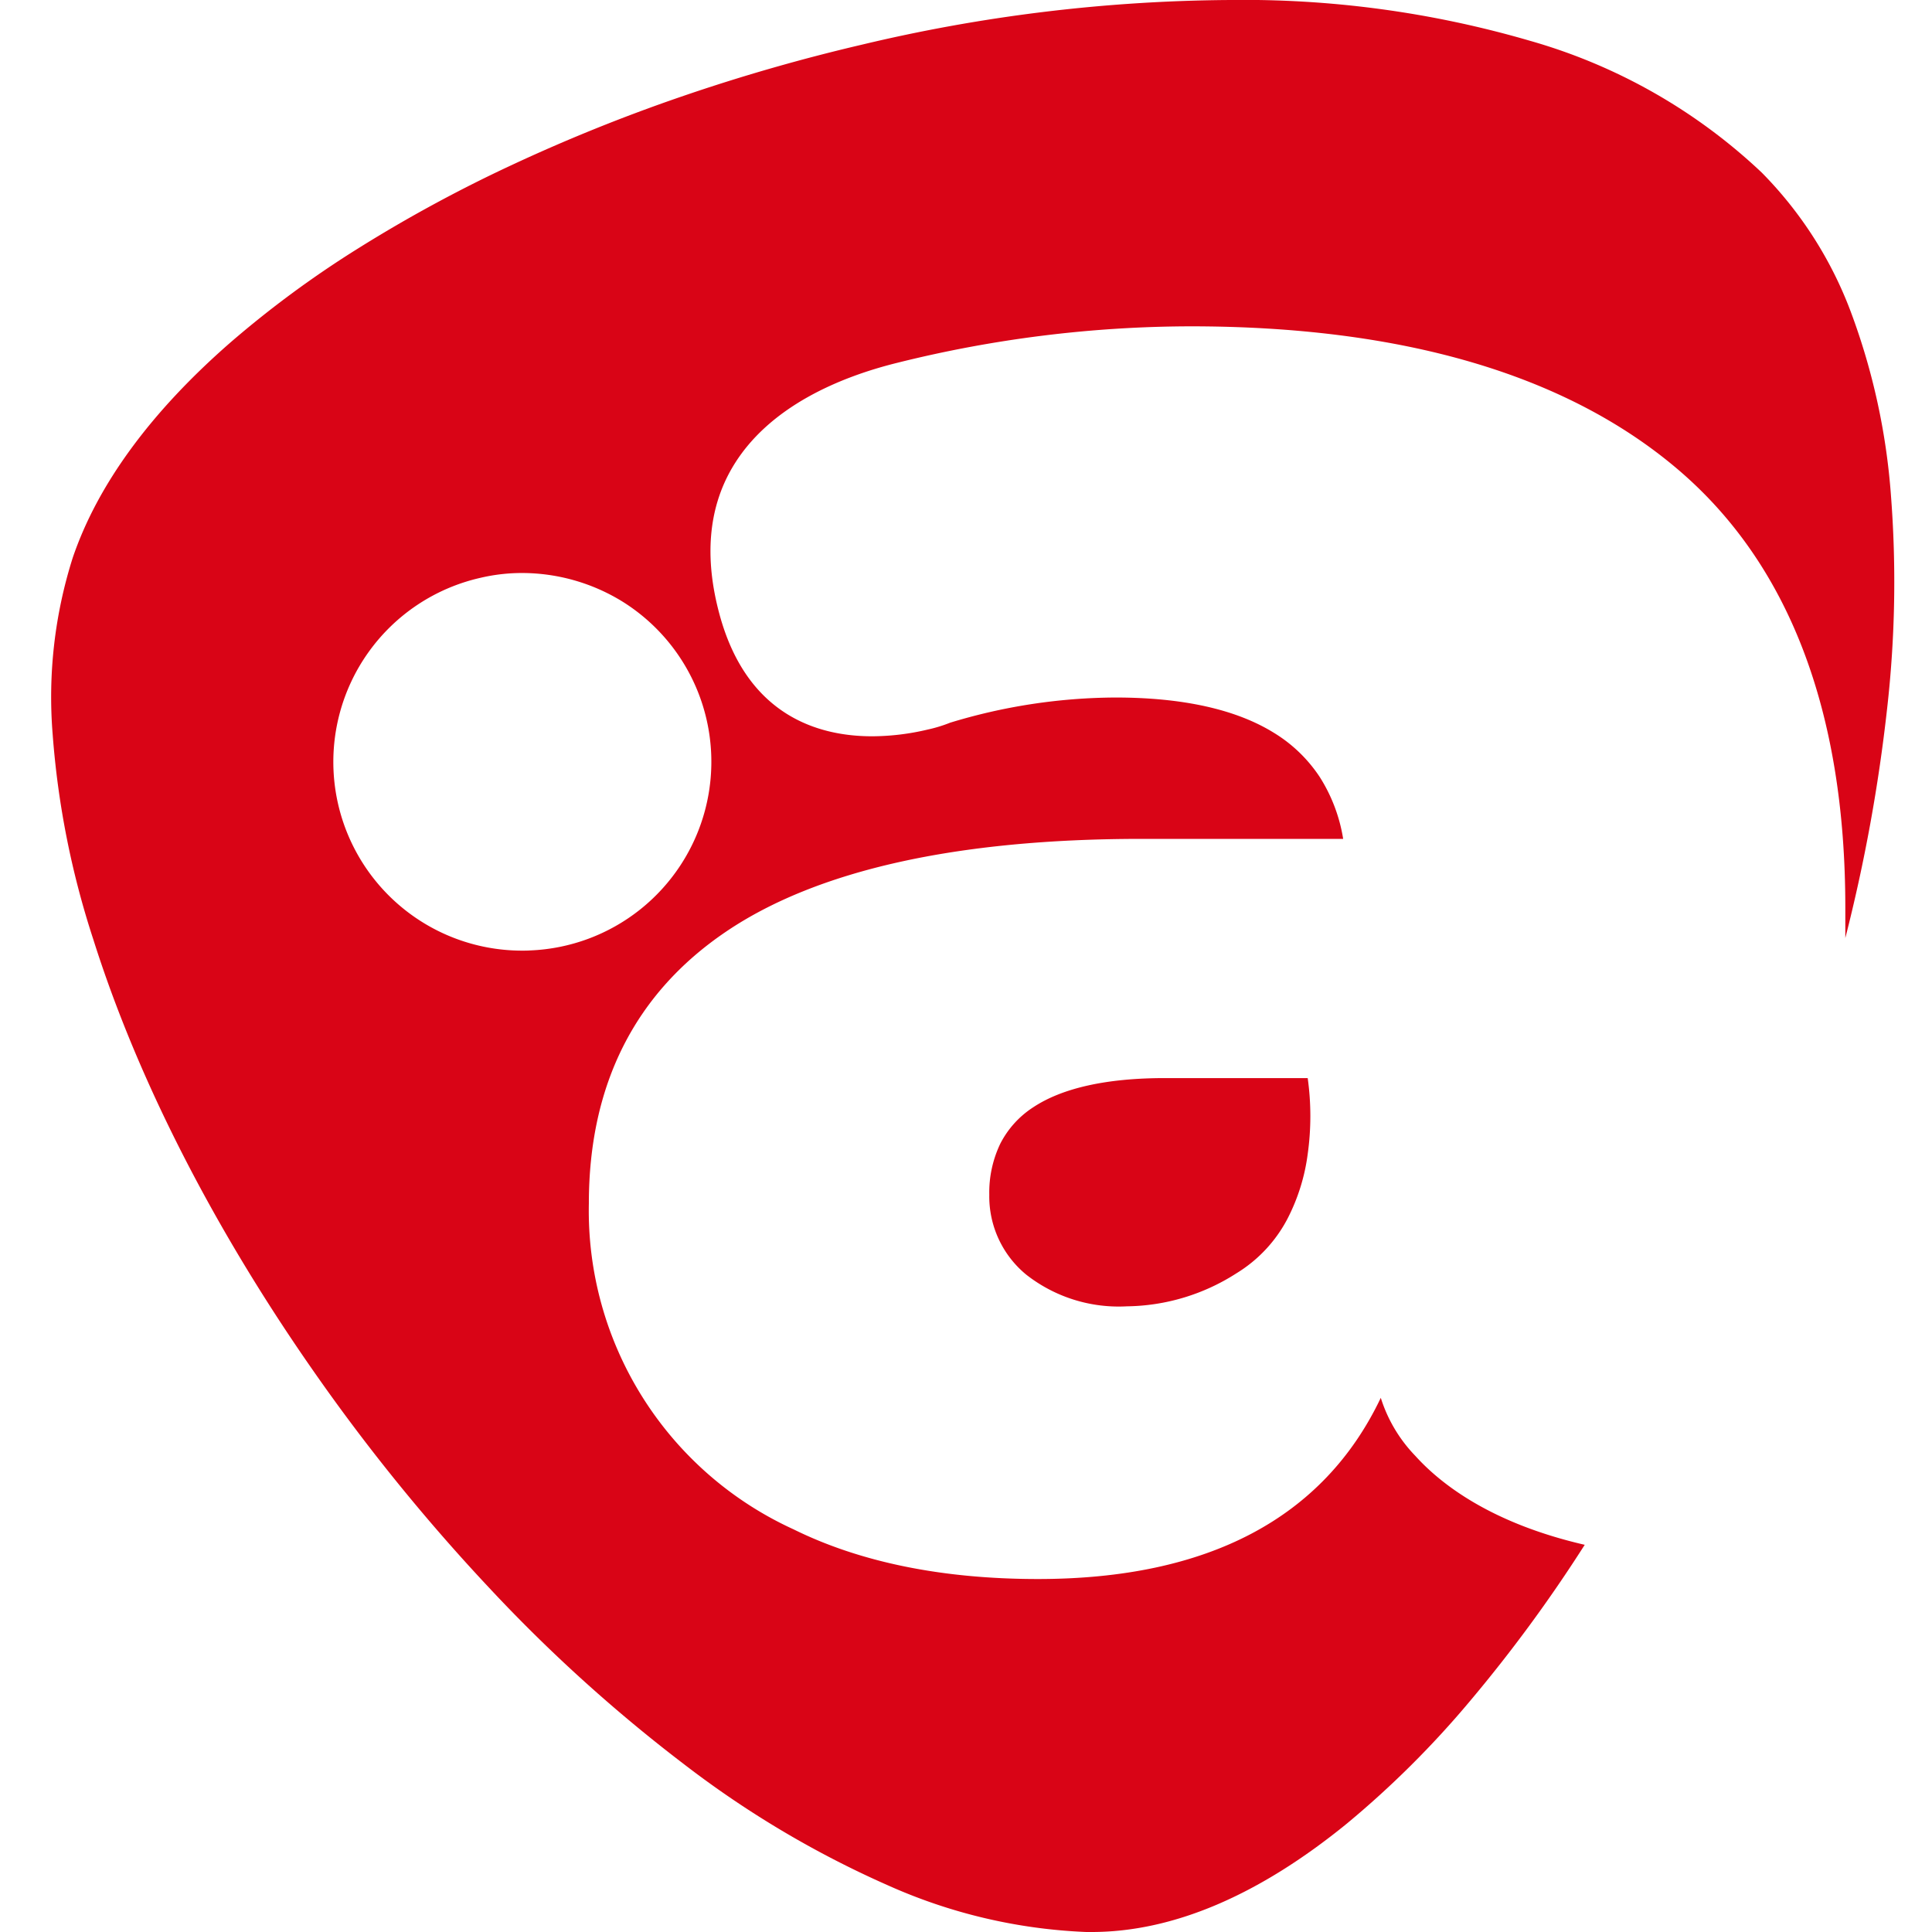 <svg xmlns="http://www.w3.org/2000/svg" width="150" height="150" viewBox="0 0 150 150"><g id="Grupo_263" data-name="Grupo 263" transform="translate(543 4537)"><rect id="Rect&#xE1;ngulo_107" data-name="Rect&#xE1;ngulo 107" width="150" height="150" transform="translate(-543 -4537)" fill="none"></rect><g id="logo" transform="translate(-976.233 -4830.342)"><path id="Sustracci&#xF3;n_2" data-name="Sustracci&#xF3;n 2" d="M80.755,150h0c-.139,0-.28,0-.42,0a41.729,41.729,0,0,1-15.46-3.651,76.787,76.787,0,0,1-15.8-9.4,120.858,120.858,0,0,1-15.142-13.72A149.744,149.744,0,0,1,20.45,106.61C12.612,95.416,6.66,83.762,3.236,72.91A67.113,67.113,0,0,1,.089,57.015,35.733,35.733,0,0,1,1.654,43.281c1.935-5.67,6.04-11.275,12.2-16.659a79.694,79.694,0,0,1,9.965-7.344,109.9,109.9,0,0,1,11.848-6.434A133.772,133.772,0,0,1,48.878,7.509,143.778,143.778,0,0,1,62.934,3.464,126.228,126.228,0,0,1,91.5,0a79.36,79.36,0,0,1,23.285,3.166,43.5,43.5,0,0,1,17.991,10.228,30.7,30.7,0,0,1,6.945,10.885,51.352,51.352,0,0,1,3.094,14.212,87.259,87.259,0,0,1-.3,16.523,129.686,129.686,0,0,1-3.245,17.816V70.453c0-15.253-4.391-26.71-13.052-34.052S104.838,25.336,88.429,25.336a94.694,94.694,0,0,0-22.756,2.83c-4.291,1.061-10,3.335-12.82,8.14-1.858,3.164-2.187,7.01-.98,11.433C54,55.53,59.486,57.165,63.713,57.165a18.934,18.934,0,0,0,4.315-.523,10.9,10.9,0,0,0,1.717-.523.122.122,0,0,0-.027.006,44.573,44.573,0,0,1,12.874-1.97c5.242,0,9.387.923,12.322,2.745a11.3,11.3,0,0,1,3.553,3.43,12.669,12.669,0,0,1,1.815,4.8H84.653c-14.361,0-25.223,2.424-32.286,7.205s-10.648,11.878-10.648,21.1a27.185,27.185,0,0,0,15.887,25.3c5.184,2.561,11.569,3.86,18.978,3.86,13.219,0,22.175-4.733,26.62-14.068a11.382,11.382,0,0,0,2.676,4.5c2.018,2.235,5.938,5.247,13.158,6.911a113.754,113.754,0,0,1-8.9,12.122,74.391,74.391,0,0,1-9.551,9.509C93.728,147.164,87.056,150,80.755,150ZM36.543,44.488a14.1,14.1,0,0,0-3.229.371,14.653,14.653,0,0,0,3.191,28.948c.212,0,.424,0,.63-.014A14.659,14.659,0,0,0,44.317,46.7,14.885,14.885,0,0,0,36.543,44.488Zm46.945,56.935a11.636,11.636,0,0,1-7.813-2.461,7.857,7.857,0,0,1-2.867-6.2,8.765,8.765,0,0,1,.853-3.963,7.351,7.351,0,0,1,2.559-2.831c2.264-1.5,5.708-2.266,10.237-2.266H97.53l0,.005a21.235,21.235,0,0,1,0,5.891,15.228,15.228,0,0,1-1.557,5,10.862,10.862,0,0,1-3.985,4.266A16.077,16.077,0,0,1,83.488,101.423Z" transform="translate(437.233 293.342)" fill="#d90416"></path></g></g></svg>